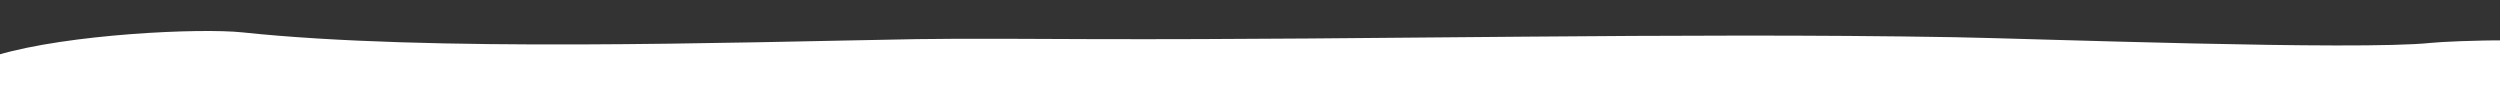 <?xml version="1.0" encoding="utf-8"?>
<!-- Generator: Adobe Illustrator 26.5.0, SVG Export Plug-In . SVG Version: 6.00 Build 0)  -->
<svg version="1.1" id="Ebene_1" xmlns="http://www.w3.org/2000/svg" xmlns:xlink="http://www.w3.org/1999/xlink" x="0px" y="0px"
	 viewBox="0 0 741.8 26.23" style="enable-background:new 0 0 741.8 26.23;" xml:space="preserve">
<rect x="0" y="0" width="741.8" height="26.23" fill="#333333" stroke="none"/>
<style type="text/css">
	.st0{fill:#FFFFFF;}
	.st1{display:none;fill:#FFFFFF;}
</style>
<path class="st0" d="M744.34,28.56V11.98c-9.89-0.07-20.39,0.46-23.01,0.74c-21.88,2.32-119.34-1.3-141.34-1.68
	c-83.65-1.43-171.67,0.82-255.33,0.57c-13.17-0.04-39.5-0.23-52.67,0c-55.66,0.98-144.64,3.88-200-2
	c-12.5-1.33-51.61,0.47-72.74,6.71v12.24H744.34z"/>
<path class="st1" d="M-0.74-0.95v21c16.64,1.93,54.09,4.1,64.74,2.96c63.8-6.8,174.09,1.39,238-4.37c66.67-6,195.51,1.14,260.67,0
	c44.66-0.78,88.25-3.38,132.67,1.33c4.45,0.47,31.25,0.89,49.01-0.39V-0.95H-0.74z"/>
</svg>
